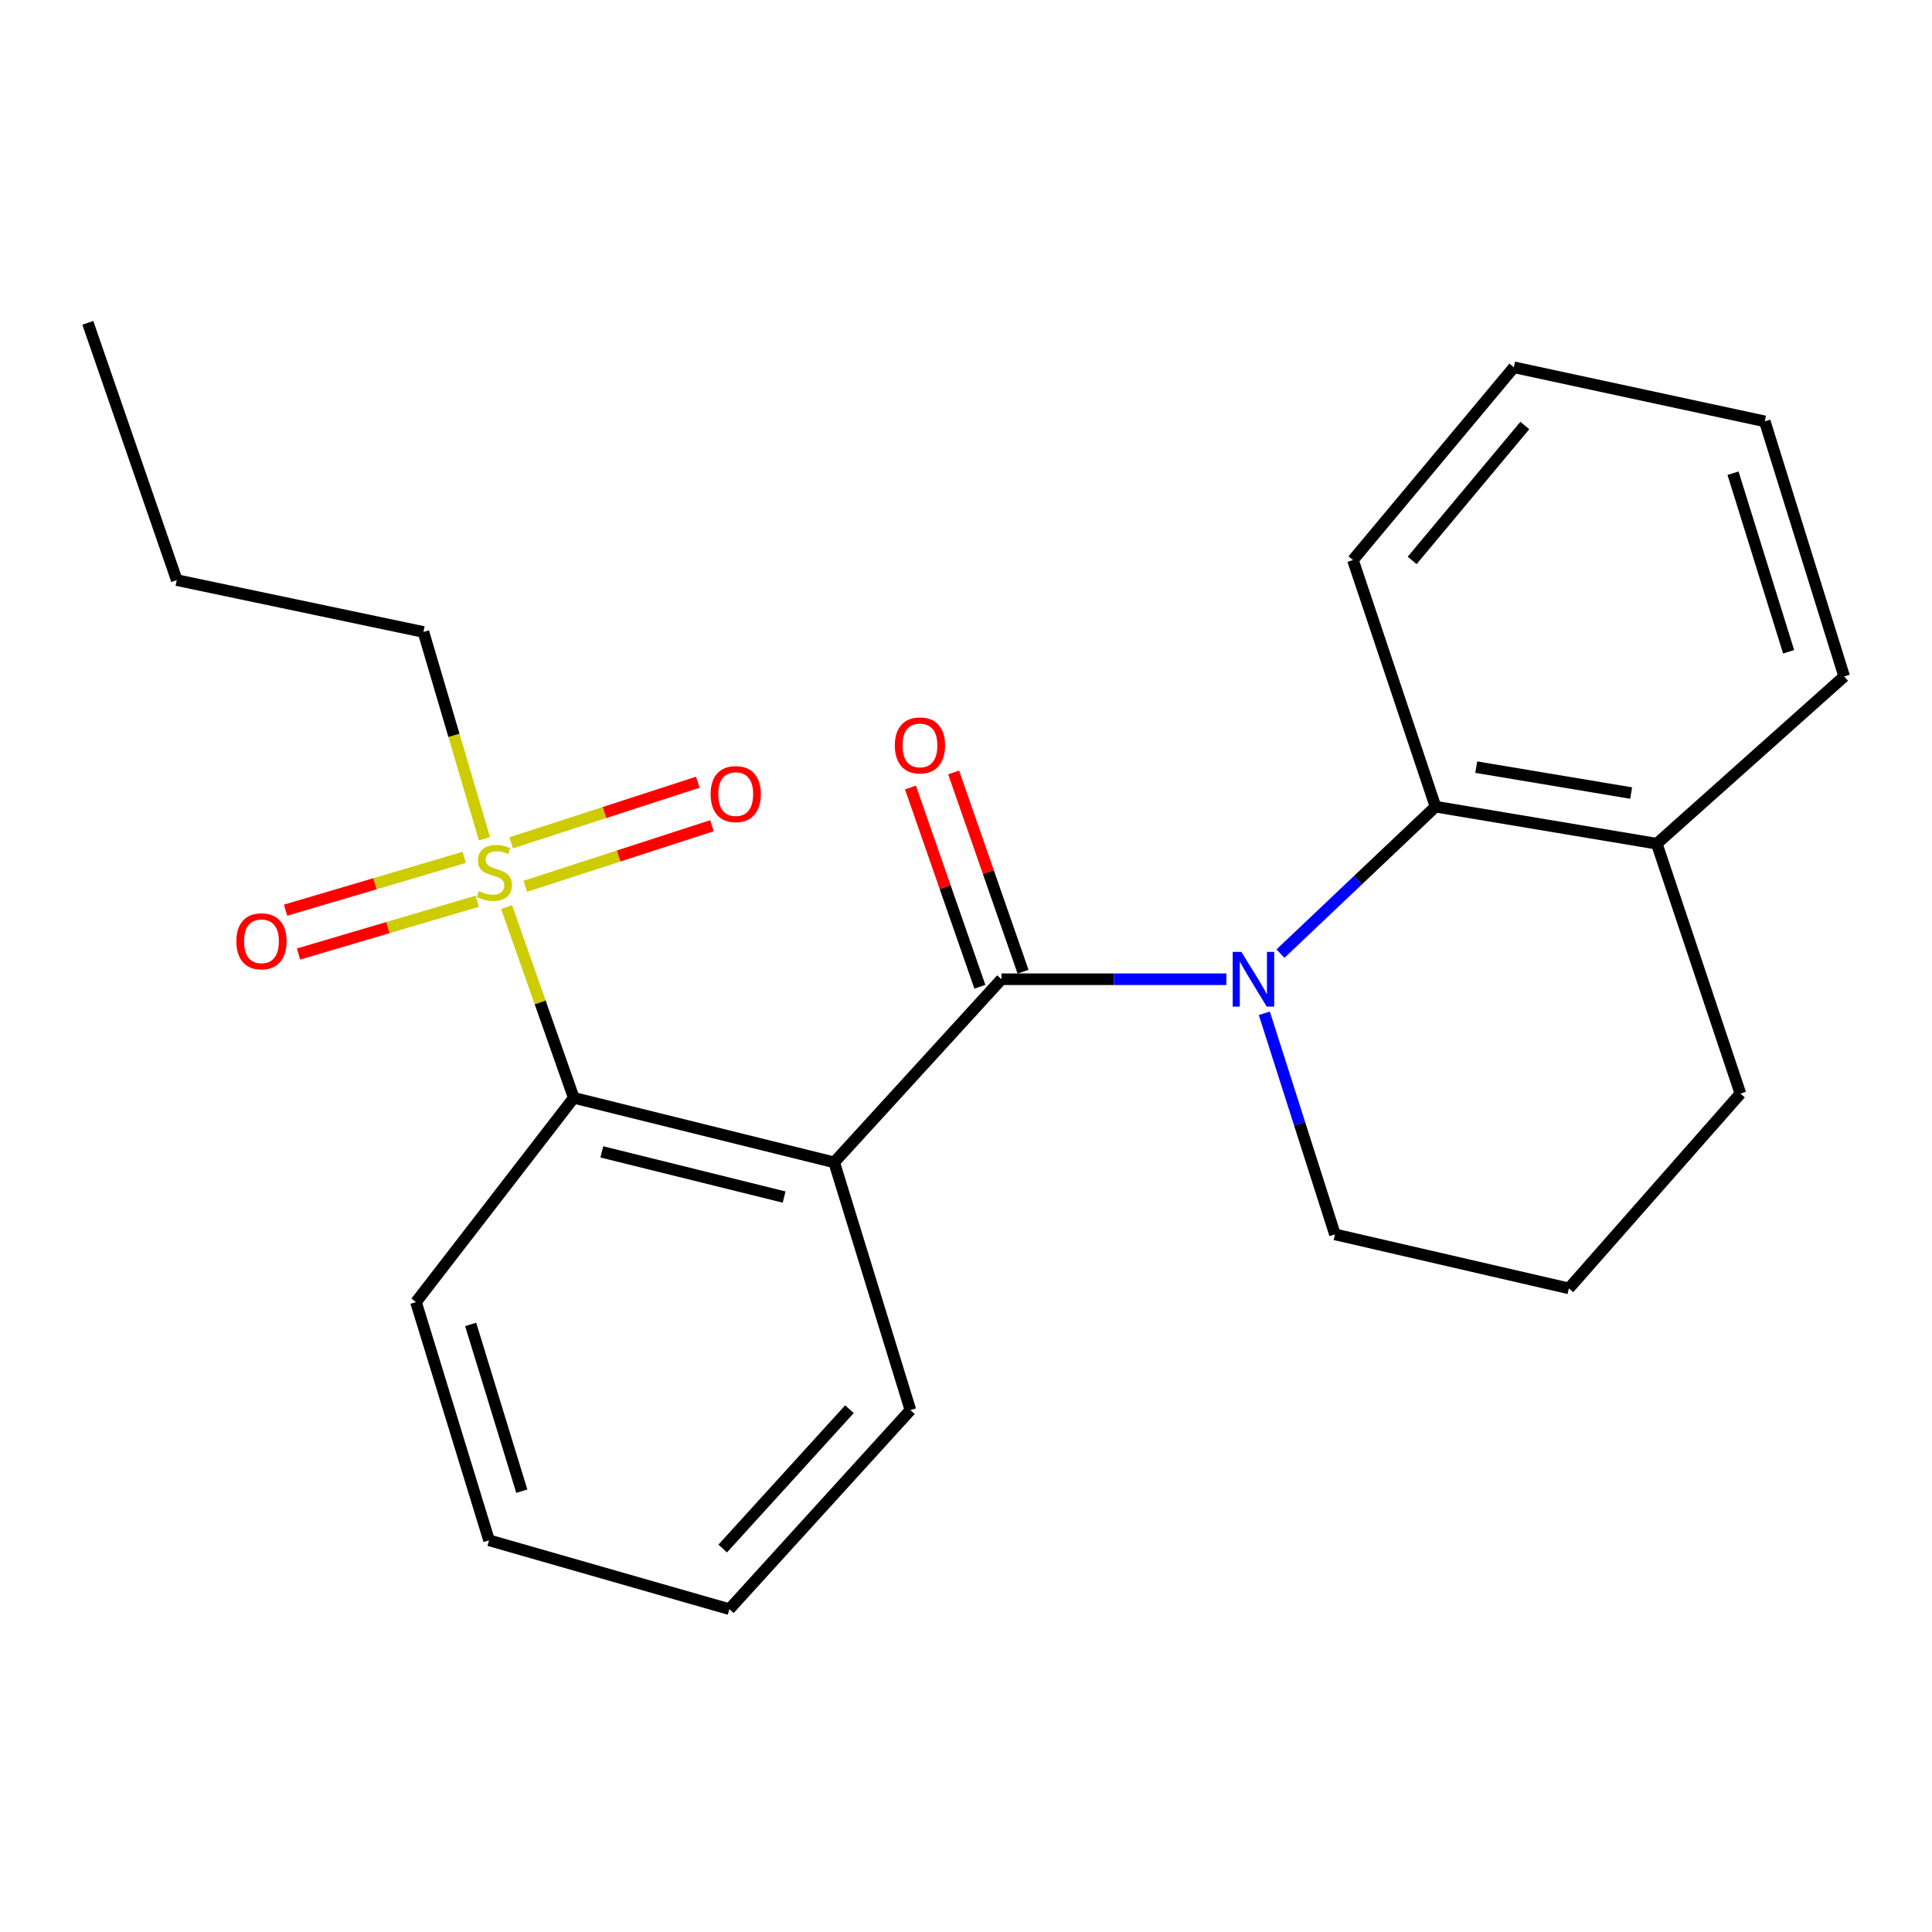 <?xml version='1.0' encoding='iso-8859-1'?>
<svg version='1.1' baseProfile='full'
              xmlns='http://www.w3.org/2000/svg'
                      xmlns:rdkit='http://www.rdkit.org/xml'
                      xmlns:xlink='http://www.w3.org/1999/xlink'
                  xml:space='preserve'
width='1000px' height='1000px' viewBox='0 0 1000 1000'>
<!-- END OF HEADER -->
<rect style='opacity:1.0;fill:#FFFFFF;stroke:none' width='1000' height='1000' x='0' y='0'> </rect>
<path class='bond-0' d='M 518.355,506.85 L 576.569,506.85' style='fill:none;fill-rule:evenodd;stroke:#000000;stroke-width:6px;stroke-linecap:butt;stroke-linejoin:miter;stroke-opacity:1' />
<path class='bond-0' d='M 576.569,506.85 L 634.784,506.85' style='fill:none;fill-rule:evenodd;stroke:#0000FF;stroke-width:6px;stroke-linecap:butt;stroke-linejoin:miter;stroke-opacity:1' />
<path class='bond-1' d='M 518.355,506.85 L 431.774,601.635' style='fill:none;fill-rule:evenodd;stroke:#000000;stroke-width:6px;stroke-linecap:butt;stroke-linejoin:miter;stroke-opacity:1' />
<path class='bond-7' d='M 529.529,502.957 L 511.563,451.386' style='fill:none;fill-rule:evenodd;stroke:#000000;stroke-width:6px;stroke-linecap:butt;stroke-linejoin:miter;stroke-opacity:1' />
<path class='bond-7' d='M 511.563,451.386 L 493.596,399.815' style='fill:none;fill-rule:evenodd;stroke:#FF0000;stroke-width:6px;stroke-linecap:butt;stroke-linejoin:miter;stroke-opacity:1' />
<path class='bond-7' d='M 507.18,510.743 L 489.214,459.172' style='fill:none;fill-rule:evenodd;stroke:#000000;stroke-width:6px;stroke-linecap:butt;stroke-linejoin:miter;stroke-opacity:1' />
<path class='bond-7' d='M 489.214,459.172 L 471.247,407.602' style='fill:none;fill-rule:evenodd;stroke:#FF0000;stroke-width:6px;stroke-linecap:butt;stroke-linejoin:miter;stroke-opacity:1' />
<path class='bond-4' d='M 662.771,493.594 L 702.894,455.564' style='fill:none;fill-rule:evenodd;stroke:#0000FF;stroke-width:6px;stroke-linecap:butt;stroke-linejoin:miter;stroke-opacity:1' />
<path class='bond-4' d='M 702.894,455.564 L 743.018,417.535' style='fill:none;fill-rule:evenodd;stroke:#000000;stroke-width:6px;stroke-linecap:butt;stroke-linejoin:miter;stroke-opacity:1' />
<path class='bond-9' d='M 654.414,524.476 L 672.689,581.693' style='fill:none;fill-rule:evenodd;stroke:#0000FF;stroke-width:6px;stroke-linecap:butt;stroke-linejoin:miter;stroke-opacity:1' />
<path class='bond-9' d='M 672.689,581.693 L 690.964,638.91' style='fill:none;fill-rule:evenodd;stroke:#000000;stroke-width:6px;stroke-linecap:butt;stroke-linejoin:miter;stroke-opacity:1' />
<path class='bond-3' d='M 431.774,601.635 L 296.979,568.226' style='fill:none;fill-rule:evenodd;stroke:#000000;stroke-width:6px;stroke-linecap:butt;stroke-linejoin:miter;stroke-opacity:1' />
<path class='bond-3' d='M 405.861,619.596 L 311.505,596.209' style='fill:none;fill-rule:evenodd;stroke:#000000;stroke-width:6px;stroke-linecap:butt;stroke-linejoin:miter;stroke-opacity:1' />
<path class='bond-11' d='M 431.774,601.635 L 471.232,729.869' style='fill:none;fill-rule:evenodd;stroke:#000000;stroke-width:6px;stroke-linecap:butt;stroke-linejoin:miter;stroke-opacity:1' />
<path class='bond-2' d='M 262.207,469.483 L 279.593,518.854' style='fill:none;fill-rule:evenodd;stroke:#CCCC00;stroke-width:6px;stroke-linecap:butt;stroke-linejoin:miter;stroke-opacity:1' />
<path class='bond-2' d='M 279.593,518.854 L 296.979,568.226' style='fill:none;fill-rule:evenodd;stroke:#000000;stroke-width:6px;stroke-linecap:butt;stroke-linejoin:miter;stroke-opacity:1' />
<path class='bond-5' d='M 240.302,443.773 L 194.054,457.438' style='fill:none;fill-rule:evenodd;stroke:#CCCC00;stroke-width:6px;stroke-linecap:butt;stroke-linejoin:miter;stroke-opacity:1' />
<path class='bond-5' d='M 194.054,457.438 L 147.806,471.104' style='fill:none;fill-rule:evenodd;stroke:#FF0000;stroke-width:6px;stroke-linecap:butt;stroke-linejoin:miter;stroke-opacity:1' />
<path class='bond-5' d='M 247.009,466.469 L 200.761,480.135' style='fill:none;fill-rule:evenodd;stroke:#CCCC00;stroke-width:6px;stroke-linecap:butt;stroke-linejoin:miter;stroke-opacity:1' />
<path class='bond-5' d='M 200.761,480.135 L 154.512,493.801' style='fill:none;fill-rule:evenodd;stroke:#FF0000;stroke-width:6px;stroke-linecap:butt;stroke-linejoin:miter;stroke-opacity:1' />
<path class='bond-6' d='M 271.896,458.75 L 320.201,443.067' style='fill:none;fill-rule:evenodd;stroke:#CCCC00;stroke-width:6px;stroke-linecap:butt;stroke-linejoin:miter;stroke-opacity:1' />
<path class='bond-6' d='M 320.201,443.067 L 368.507,427.384' style='fill:none;fill-rule:evenodd;stroke:#FF0000;stroke-width:6px;stroke-linecap:butt;stroke-linejoin:miter;stroke-opacity:1' />
<path class='bond-6' d='M 264.588,436.24 L 312.893,420.557' style='fill:none;fill-rule:evenodd;stroke:#CCCC00;stroke-width:6px;stroke-linecap:butt;stroke-linejoin:miter;stroke-opacity:1' />
<path class='bond-6' d='M 312.893,420.557 L 361.199,404.874' style='fill:none;fill-rule:evenodd;stroke:#FF0000;stroke-width:6px;stroke-linecap:butt;stroke-linejoin:miter;stroke-opacity:1' />
<path class='bond-10' d='M 250.755,434.147 L 234.961,380.624' style='fill:none;fill-rule:evenodd;stroke:#CCCC00;stroke-width:6px;stroke-linecap:butt;stroke-linejoin:miter;stroke-opacity:1' />
<path class='bond-10' d='M 234.961,380.624 L 219.168,327.102' style='fill:none;fill-rule:evenodd;stroke:#000000;stroke-width:6px;stroke-linecap:butt;stroke-linejoin:miter;stroke-opacity:1' />
<path class='bond-12' d='M 296.979,568.226 L 215.316,673.963' style='fill:none;fill-rule:evenodd;stroke:#000000;stroke-width:6px;stroke-linecap:butt;stroke-linejoin:miter;stroke-opacity:1' />
<path class='bond-8' d='M 743.018,417.535 L 857.551,436.705' style='fill:none;fill-rule:evenodd;stroke:#000000;stroke-width:6px;stroke-linecap:butt;stroke-linejoin:miter;stroke-opacity:1' />
<path class='bond-8' d='M 764.105,397.068 L 844.278,410.487' style='fill:none;fill-rule:evenodd;stroke:#000000;stroke-width:6px;stroke-linecap:butt;stroke-linejoin:miter;stroke-opacity:1' />
<path class='bond-13' d='M 743.018,417.535 L 700.273,289.866' style='fill:none;fill-rule:evenodd;stroke:#000000;stroke-width:6px;stroke-linecap:butt;stroke-linejoin:miter;stroke-opacity:1' />
<path class='bond-16' d='M 857.551,436.705 L 954.545,350.124' style='fill:none;fill-rule:evenodd;stroke:#000000;stroke-width:6px;stroke-linecap:butt;stroke-linejoin:miter;stroke-opacity:1' />
<path class='bond-24' d='M 857.551,436.705 L 900.835,566.043' style='fill:none;fill-rule:evenodd;stroke:#000000;stroke-width:6px;stroke-linecap:butt;stroke-linejoin:miter;stroke-opacity:1' />
<path class='bond-14' d='M 690.964,638.91 L 812.059,666.863' style='fill:none;fill-rule:evenodd;stroke:#000000;stroke-width:6px;stroke-linecap:butt;stroke-linejoin:miter;stroke-opacity:1' />
<path class='bond-17' d='M 219.168,327.102 L 91.499,300.266' style='fill:none;fill-rule:evenodd;stroke:#000000;stroke-width:6px;stroke-linecap:butt;stroke-linejoin:miter;stroke-opacity:1' />
<path class='bond-18' d='M 471.232,729.869 L 377.525,832.899' style='fill:none;fill-rule:evenodd;stroke:#000000;stroke-width:6px;stroke-linecap:butt;stroke-linejoin:miter;stroke-opacity:1' />
<path class='bond-18' d='M 439.668,729.4 L 374.073,801.52' style='fill:none;fill-rule:evenodd;stroke:#000000;stroke-width:6px;stroke-linecap:butt;stroke-linejoin:miter;stroke-opacity:1' />
<path class='bond-23' d='M 215.316,673.963 L 253.13,797.267' style='fill:none;fill-rule:evenodd;stroke:#000000;stroke-width:6px;stroke-linecap:butt;stroke-linejoin:miter;stroke-opacity:1' />
<path class='bond-23' d='M 243.615,685.52 L 270.084,771.832' style='fill:none;fill-rule:evenodd;stroke:#000000;stroke-width:6px;stroke-linecap:butt;stroke-linejoin:miter;stroke-opacity:1' />
<path class='bond-19' d='M 700.273,289.866 L 783.58,190.111' style='fill:none;fill-rule:evenodd;stroke:#000000;stroke-width:6px;stroke-linecap:butt;stroke-linejoin:miter;stroke-opacity:1' />
<path class='bond-19' d='M 730.934,290.073 L 789.249,220.244' style='fill:none;fill-rule:evenodd;stroke:#000000;stroke-width:6px;stroke-linecap:butt;stroke-linejoin:miter;stroke-opacity:1' />
<path class='bond-15' d='M 812.059,666.863 L 900.835,566.043' style='fill:none;fill-rule:evenodd;stroke:#000000;stroke-width:6px;stroke-linecap:butt;stroke-linejoin:miter;stroke-opacity:1' />
<path class='bond-25' d='M 954.545,350.124 L 913.444,218.09' style='fill:none;fill-rule:evenodd;stroke:#000000;stroke-width:6px;stroke-linecap:butt;stroke-linejoin:miter;stroke-opacity:1' />
<path class='bond-25' d='M 925.783,337.353 L 897.012,244.929' style='fill:none;fill-rule:evenodd;stroke:#000000;stroke-width:6px;stroke-linecap:butt;stroke-linejoin:miter;stroke-opacity:1' />
<path class='bond-21' d='M 91.499,300.266 L 45.455,167.101' style='fill:none;fill-rule:evenodd;stroke:#000000;stroke-width:6px;stroke-linecap:butt;stroke-linejoin:miter;stroke-opacity:1' />
<path class='bond-20' d='M 377.525,832.899 L 253.13,797.267' style='fill:none;fill-rule:evenodd;stroke:#000000;stroke-width:6px;stroke-linecap:butt;stroke-linejoin:miter;stroke-opacity:1' />
<path class='bond-22' d='M 783.58,190.111 L 913.444,218.09' style='fill:none;fill-rule:evenodd;stroke:#000000;stroke-width:6px;stroke-linecap:butt;stroke-linejoin:miter;stroke-opacity:1' />
<path  class='atom-1' d='M 642.525 492.69
L 651.805 507.69
Q 652.725 509.17, 654.205 511.85
Q 655.685 514.53, 655.765 514.69
L 655.765 492.69
L 659.525 492.69
L 659.525 521.01
L 655.645 521.01
L 645.685 504.61
Q 644.525 502.69, 643.285 500.49
Q 642.085 498.29, 641.725 497.61
L 641.725 521.01
L 638.045 521.01
L 638.045 492.69
L 642.525 492.69
' fill='#0000FF'/>
<path  class='atom-3' d='M 247.878 461.23
Q 248.198 461.35, 249.518 461.91
Q 250.838 462.47, 252.278 462.83
Q 253.758 463.15, 255.198 463.15
Q 257.878 463.15, 259.438 461.87
Q 260.998 460.55, 260.998 458.27
Q 260.998 456.71, 260.198 455.75
Q 259.438 454.79, 258.238 454.27
Q 257.038 453.75, 255.038 453.15
Q 252.518 452.39, 250.998 451.67
Q 249.518 450.95, 248.438 449.43
Q 247.398 447.91, 247.398 445.35
Q 247.398 441.79, 249.798 439.59
Q 252.238 437.39, 257.038 437.39
Q 260.318 437.39, 264.038 438.95
L 263.118 442.03
Q 259.718 440.63, 257.158 440.63
Q 254.398 440.63, 252.878 441.79
Q 251.358 442.91, 251.398 444.87
Q 251.398 446.39, 252.158 447.31
Q 252.958 448.23, 254.078 448.75
Q 255.238 449.27, 257.158 449.87
Q 259.718 450.67, 261.238 451.47
Q 262.758 452.27, 263.838 453.91
Q 264.958 455.51, 264.958 458.27
Q 264.958 462.19, 262.318 464.31
Q 259.718 466.39, 255.358 466.39
Q 252.838 466.39, 250.918 465.83
Q 249.038 465.31, 246.798 464.39
L 247.878 461.23
' fill='#CCCC00'/>
<path  class='atom-6' d='M 122.335 487.208
Q 122.335 480.408, 125.695 476.608
Q 129.055 472.808, 135.335 472.808
Q 141.615 472.808, 144.975 476.608
Q 148.335 480.408, 148.335 487.208
Q 148.335 494.088, 144.935 498.008
Q 141.535 501.888, 135.335 501.888
Q 129.095 501.888, 125.695 498.008
Q 122.335 494.128, 122.335 487.208
M 135.335 498.688
Q 139.655 498.688, 141.975 495.808
Q 144.335 492.888, 144.335 487.208
Q 144.335 481.648, 141.975 478.848
Q 139.655 476.008, 135.335 476.008
Q 131.015 476.008, 128.655 478.808
Q 126.335 481.608, 126.335 487.208
Q 126.335 492.928, 128.655 495.808
Q 131.015 498.688, 135.335 498.688
' fill='#FF0000'/>
<path  class='atom-7' d='M 367.812 411.027
Q 367.812 404.227, 371.172 400.427
Q 374.532 396.627, 380.812 396.627
Q 387.092 396.627, 390.452 400.427
Q 393.812 404.227, 393.812 411.027
Q 393.812 417.907, 390.412 421.827
Q 387.012 425.707, 380.812 425.707
Q 374.572 425.707, 371.172 421.827
Q 367.812 417.947, 367.812 411.027
M 380.812 422.507
Q 385.132 422.507, 387.452 419.627
Q 389.812 416.707, 389.812 411.027
Q 389.812 405.467, 387.452 402.667
Q 385.132 399.827, 380.812 399.827
Q 376.492 399.827, 374.132 402.627
Q 371.812 405.427, 371.812 411.027
Q 371.812 416.747, 374.132 419.627
Q 376.492 422.507, 380.812 422.507
' fill='#FF0000'/>
<path  class='atom-8' d='M 463.162 385.822
Q 463.162 379.022, 466.522 375.222
Q 469.882 371.422, 476.162 371.422
Q 482.442 371.422, 485.802 375.222
Q 489.162 379.022, 489.162 385.822
Q 489.162 392.702, 485.762 396.622
Q 482.362 400.502, 476.162 400.502
Q 469.922 400.502, 466.522 396.622
Q 463.162 392.742, 463.162 385.822
M 476.162 397.302
Q 480.482 397.302, 482.802 394.422
Q 485.162 391.502, 485.162 385.822
Q 485.162 380.262, 482.802 377.462
Q 480.482 374.622, 476.162 374.622
Q 471.842 374.622, 469.482 377.422
Q 467.162 380.222, 467.162 385.822
Q 467.162 391.542, 469.482 394.422
Q 471.842 397.302, 476.162 397.302
' fill='#FF0000'/>
</svg>
